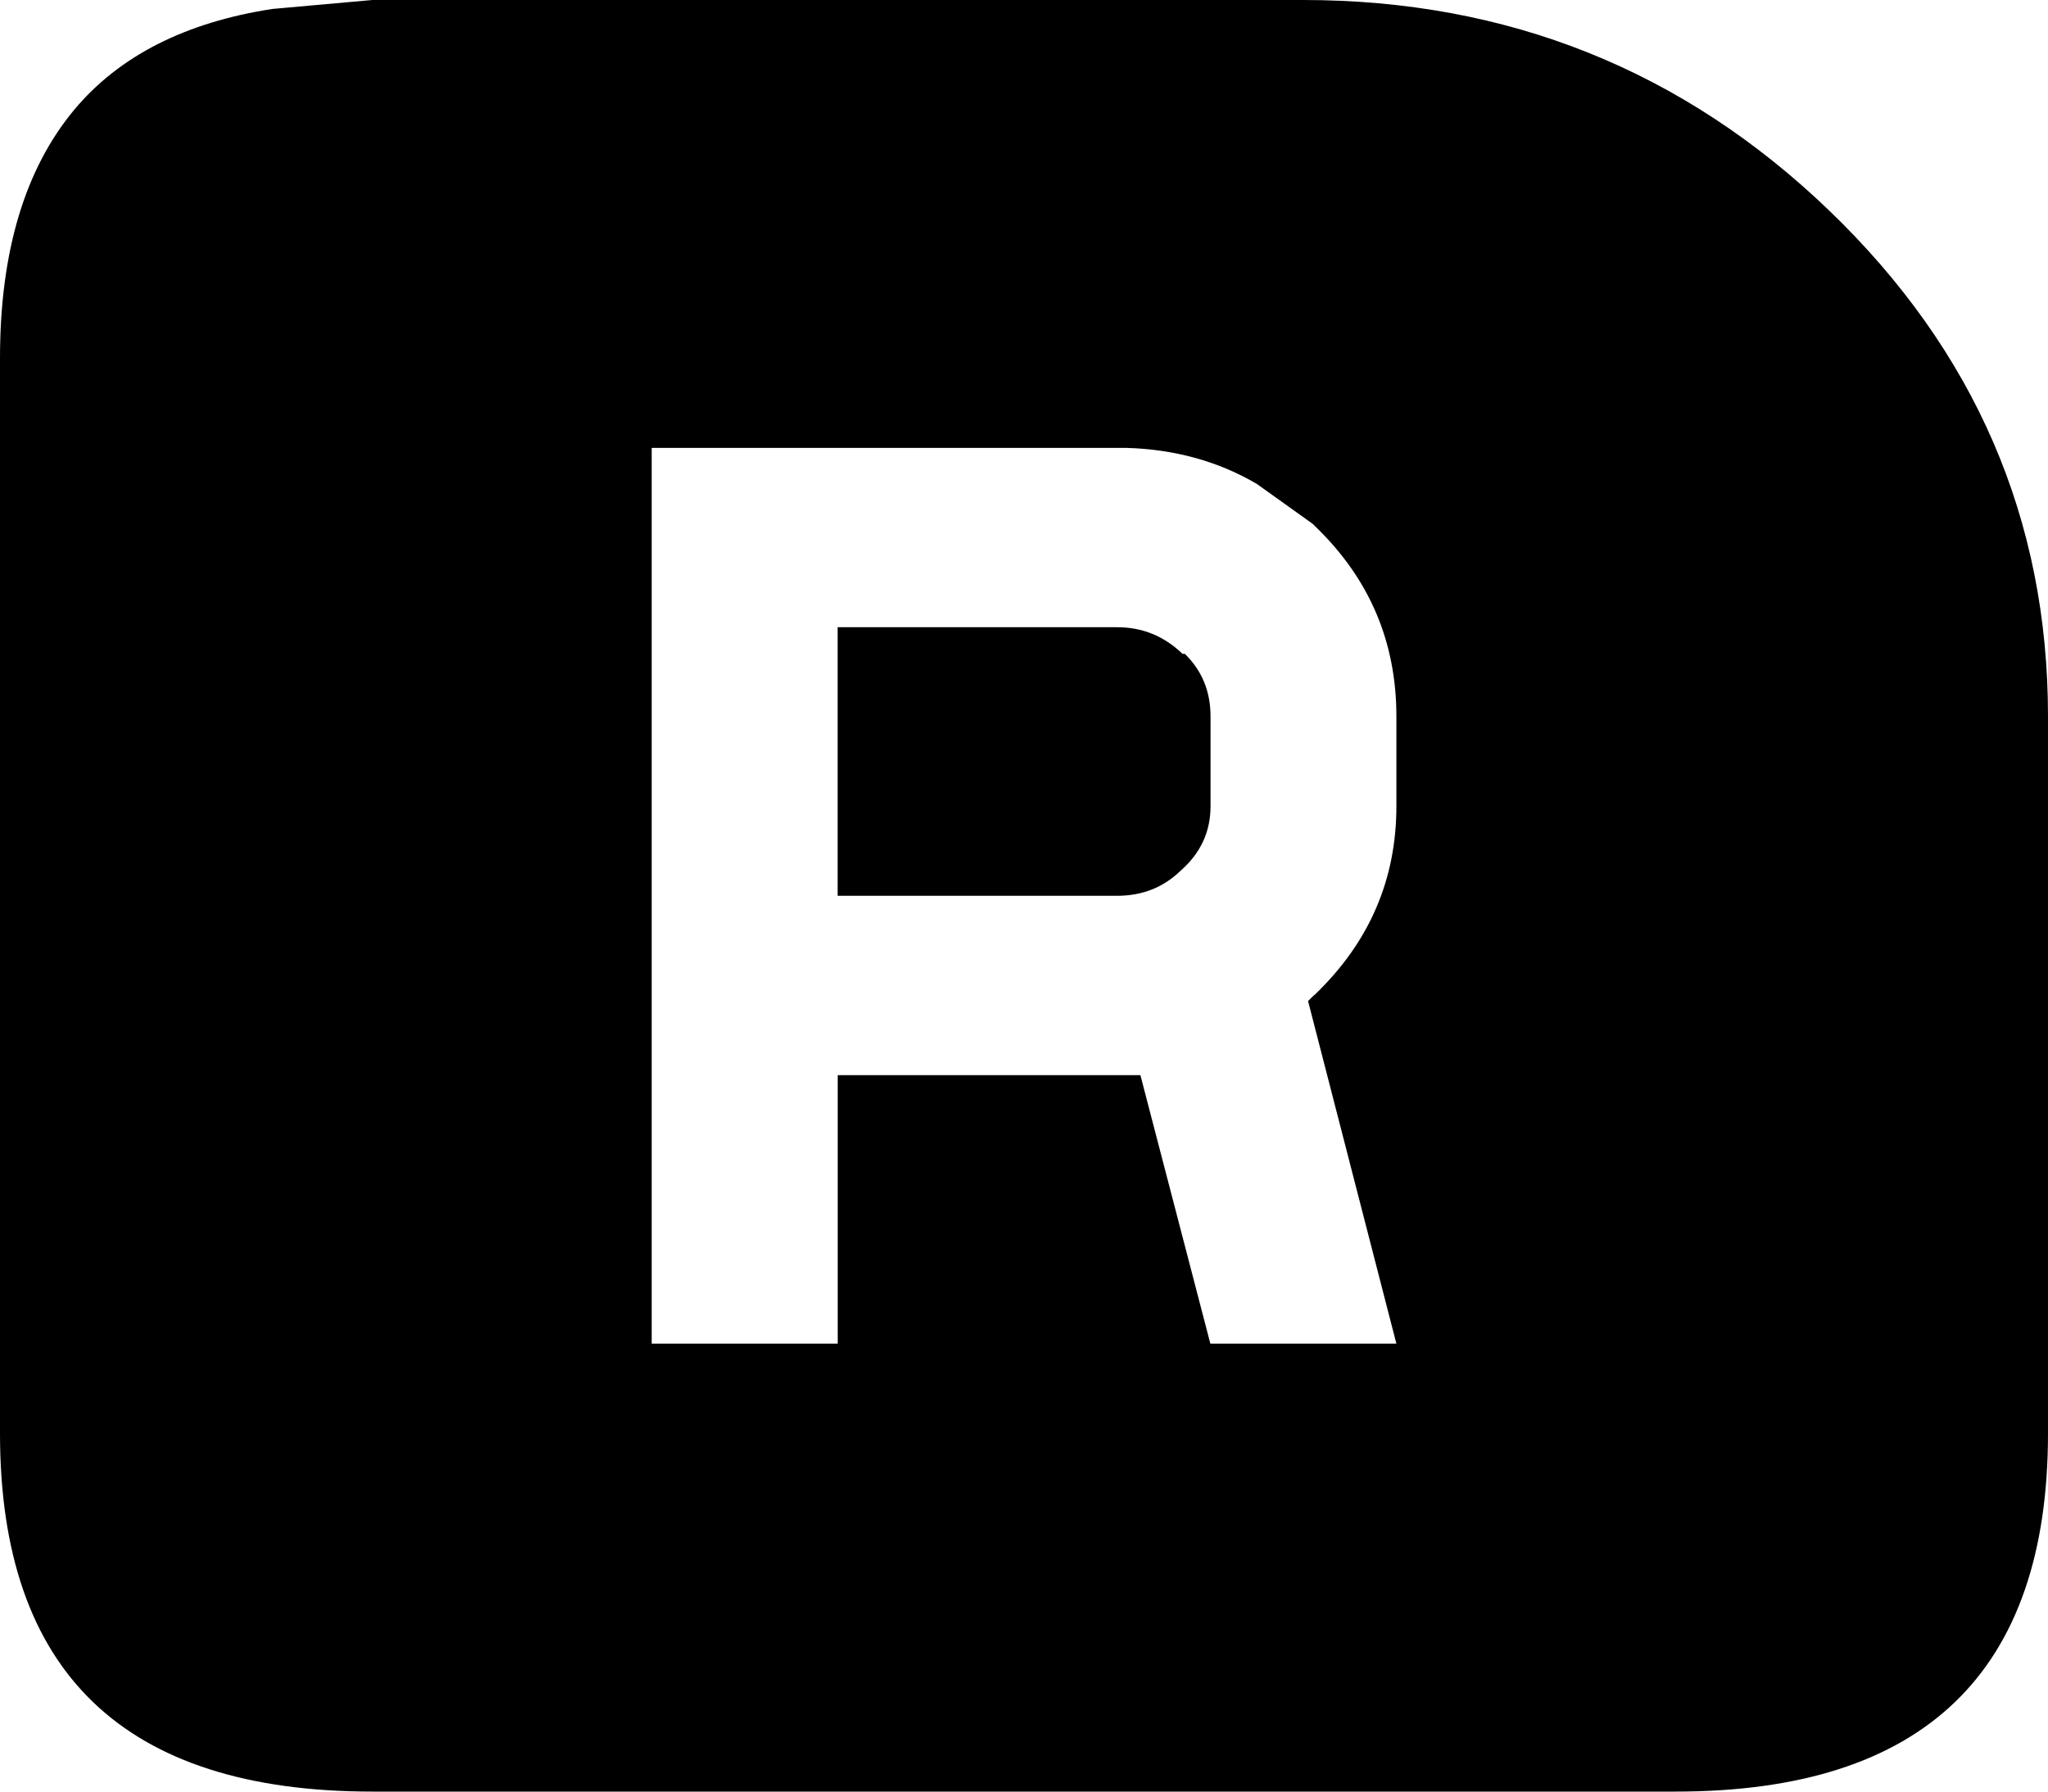 <svg xmlns="http://www.w3.org/2000/svg" width="24" height="21"><path d="M7.637 5.25v10.5h2.18v-3.148h3.547L14.184 15.75h2.18l-1.035-4.016.055-.055.027-.023c.637-.613.953-1.348.953-2.207V8.398c0-.875-.316-1.617-.953-2.23l-.027-.027-.656-.469c-.453-.266-.965-.406-1.527-.422h-5.562m2.18 2.102h3.273c.293 0 .547.102.766.312h.027c.199.195.301.438.301.734v1.051c0 .281-.102.516-.301.711l-.055.051c-.199.191-.445.289-.738.289H9.816V7.352M4.363 0h10.91c2.398 0 4.453.824 6.164 2.469C23.145 4.113 24 6.09 24 8.398v8.402C24 19.602 22.547 21 19.637 21H4.363C1.453 21 0 19.602 0 16.801V4.199c0-1.242.289-2.215.871-2.914C1.398.656 2.172.262 3.191.105L4.363 0" fill="currentColor"/></svg>